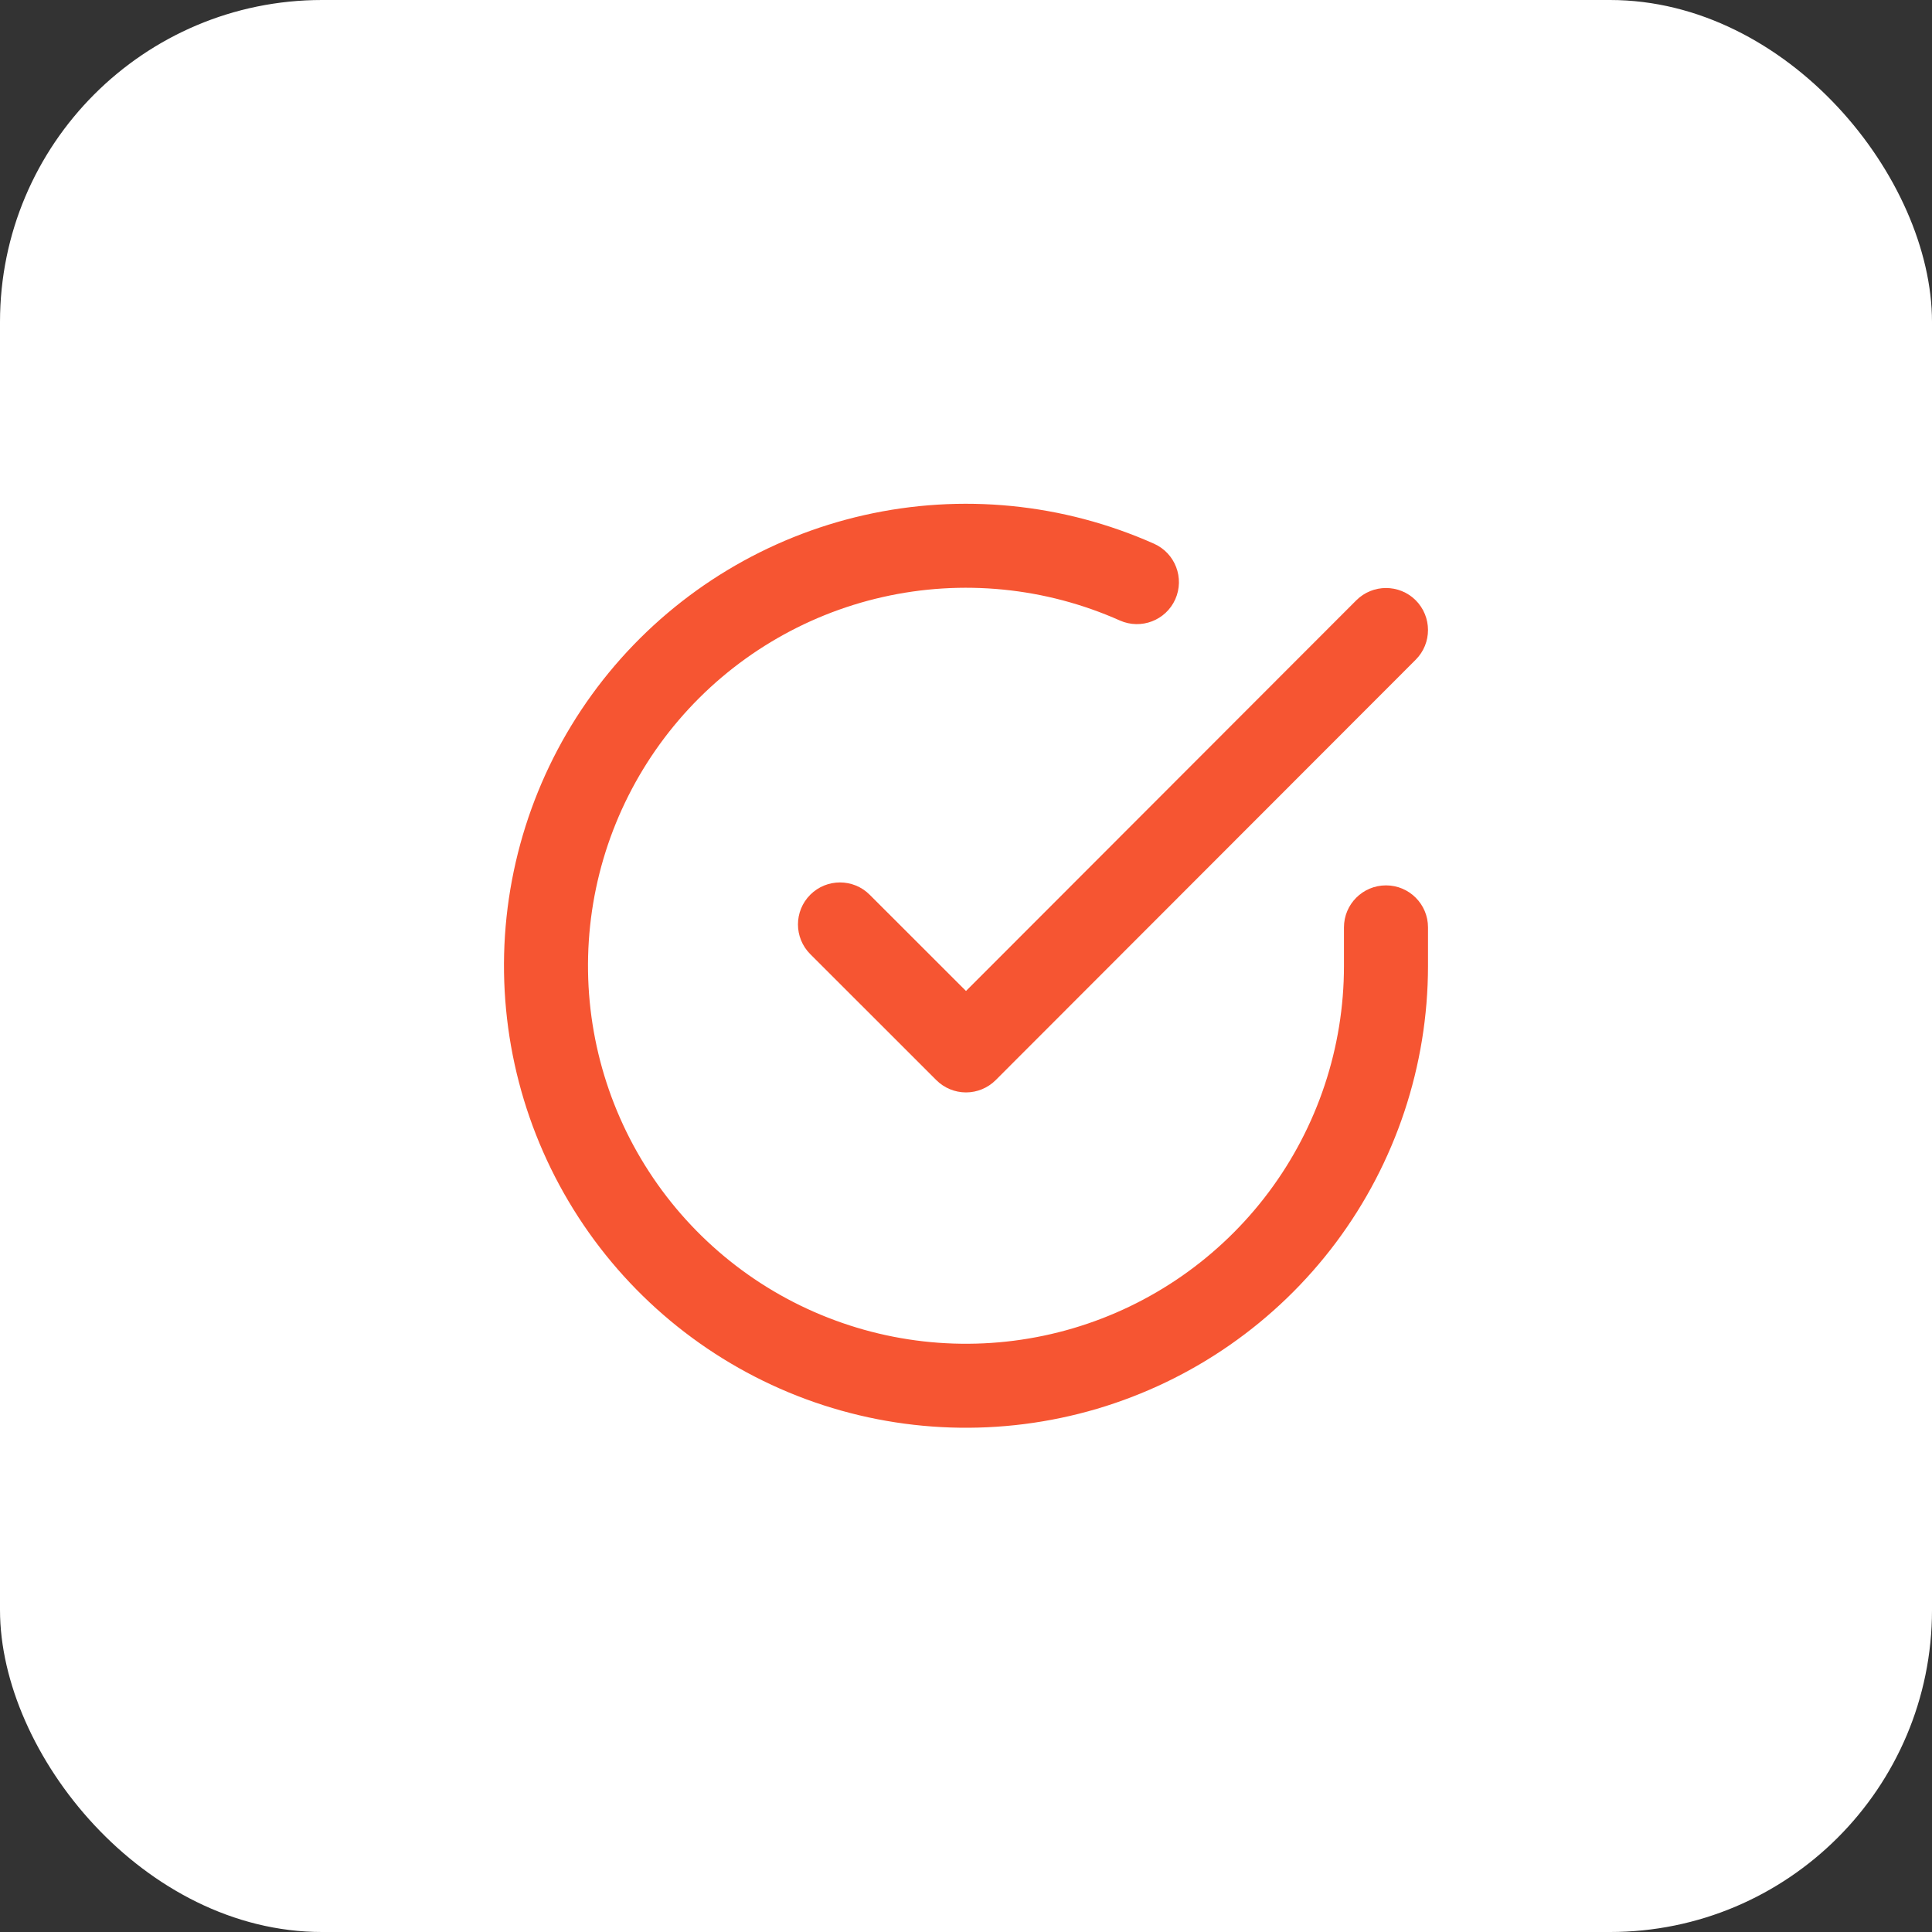 <?xml version="1.0" encoding="UTF-8"?> <svg xmlns="http://www.w3.org/2000/svg" width="30" height="30" viewBox="0 0 30 30" fill="none"><rect x="0" y="0" width="30" height="30" fill="#333333" stroke="none"/> <rect width="30" height="30" rx="5" fill="white"></rect> <g clip-path="url(#clip0)"> <path fill-rule="evenodd" clip-rule="evenodd" d="M17.389 9.635C16.233 9.12 14.941 8.992 13.706 9.271C12.472 9.55 11.36 10.221 10.538 11.183C9.716 12.145 9.226 13.347 9.143 14.61C9.06 15.873 9.387 17.129 10.076 18.191C10.765 19.253 11.778 20.064 12.966 20.502C14.153 20.941 15.45 20.984 16.664 20.625C17.878 20.266 18.943 19.524 19.701 18.511C20.459 17.497 20.869 16.265 20.869 15V14.4C20.869 14.04 21.161 13.748 21.522 13.748C21.882 13.748 22.174 14.04 22.174 14.4V15C22.173 16.547 21.672 18.053 20.746 19.292C19.819 20.531 18.517 21.437 17.034 21.876C15.55 22.314 13.965 22.262 12.514 21.726C11.063 21.189 9.824 20.199 8.982 18.901C8.14 17.603 7.74 16.068 7.841 14.524C7.943 12.981 8.541 11.511 9.546 10.335C10.552 9.159 11.91 8.34 13.419 7.999C14.928 7.658 16.507 7.814 17.92 8.443C18.249 8.59 18.396 8.976 18.25 9.305C18.103 9.634 17.718 9.781 17.389 9.635Z" fill="#F65532"></path> <path fill-rule="evenodd" clip-rule="evenodd" d="M21.983 9.321C22.237 9.576 22.238 9.989 21.983 10.244L15.461 16.772C15.339 16.894 15.173 16.963 15 16.963C14.827 16.963 14.661 16.894 14.539 16.772L12.582 14.816C12.327 14.561 12.327 14.148 12.582 13.893C12.837 13.639 13.25 13.639 13.504 13.893L15 15.388L21.06 9.322C21.315 9.067 21.728 9.067 21.983 9.321Z" fill="#F65532"></path> </g> <defs> <clipPath id="clip0"> <rect width="15.652" height="15.652" fill="white" transform="translate(7.174 7.174)"></rect> </clipPath> </defs> </svg> 